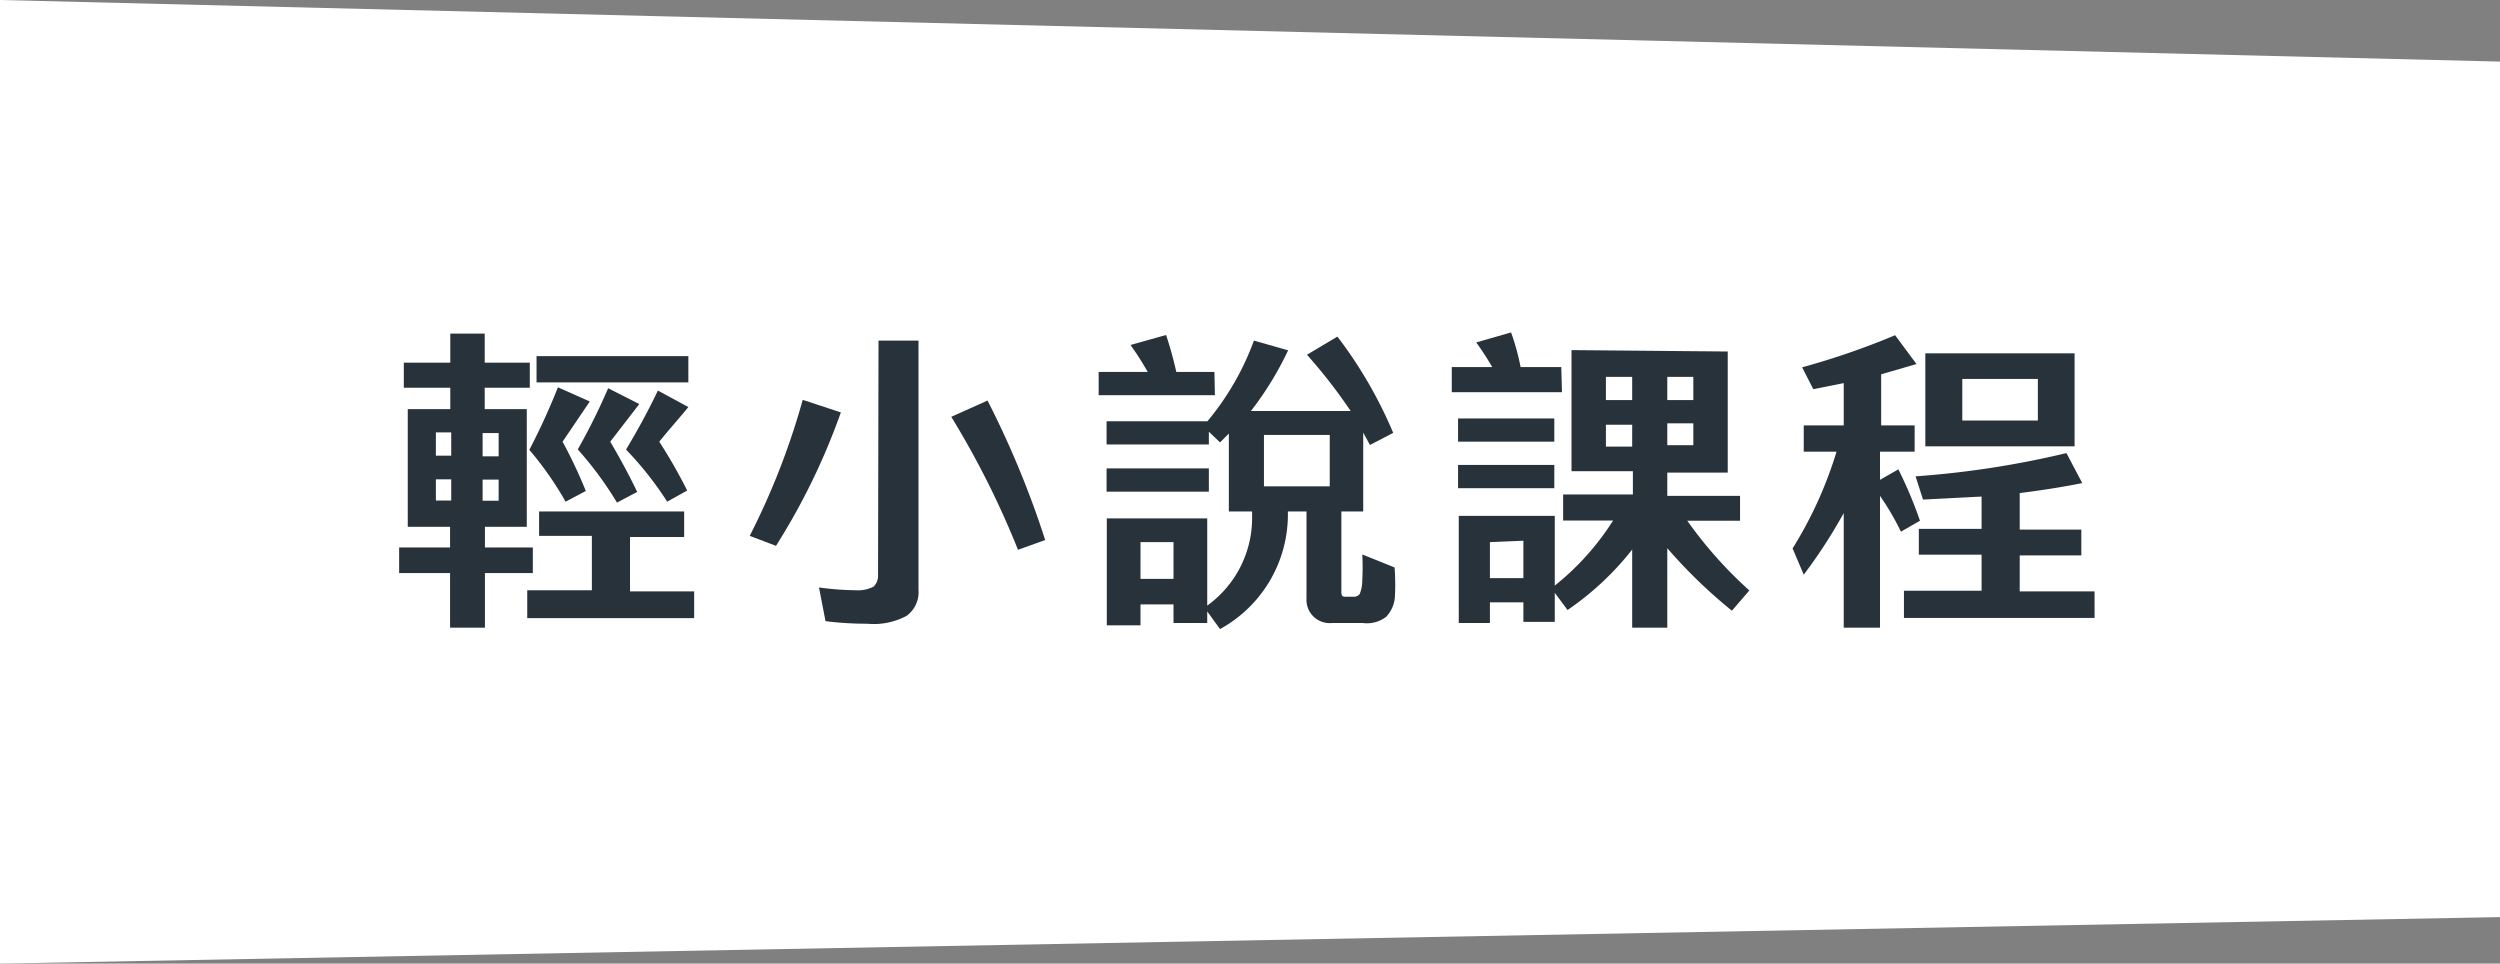 <svg xmlns="http://www.w3.org/2000/svg" viewBox="0 0 107.54 41.45"><rect x="0" y="0" width="107.54" height="41.45" fill="#808080" stroke="none"/><defs><style>.b63cf99d-5f5a-4956-93b2-33a24dbb265e{fill:#fff;}.a8628f93-4192-4adb-8083-451c61a216fc{isolation:isolate;}.b0e64a81-f27c-4b46-b4a1-5c304062e33c{fill:#27323a;}</style></defs><g id="b14a3fa4-d616-43f1-851f-12ce67a94aa7" data-name="圖層 2"><g id="bc3d0c08-b85c-437e-a834-c75d583f164e" data-name="圖層 1"><path id="b7969833-192f-45d3-a0dc-6789fdd4596c" data-name="Path 105" class="b63cf99d-5f5a-4956-93b2-33a24dbb265e" d="M0,0,107.54,2.65v36.8L0,41.45Z"/><g id="bf2f71ce-ee75-4261-9c3f-0e95e8cf57d6" data-name="輕小說課程" class="a8628f93-4192-4adb-8083-451c61a216fc"><g class="a8628f93-4192-4adb-8083-451c61a216fc"><path class="b0e64a81-f27c-4b46-b4a1-5c304062e33c" d="M22.66,17.6v5.06h-1.8v.89h2.06v1.1H20.86V27h-1.5V24.65H17.17v-1.1h2.19v-.89H17.54V17.6h1.83v-.92h-2V15.6h2V14.35h1.48V15.6h1.94v1.08H20.85v.92Zm-3.25,2v-1h-.66v1Zm0,1.93v-.91h-.66v.91Zm1.35-2.9v1h.69v-1Zm0,2v.91h.69v-.91ZM23.19,22h6.24v1.1H27.1v2.34h2.76v1.15H22.68V25.39h2.78V23.05H23.19ZM24,16.66l1.37.61L24.2,19a21,21,0,0,1,1,2.12l-.87.46a14.29,14.29,0,0,0-1.56-2.23A28.52,28.52,0,0,0,24,16.66Zm-.92-1.34h6.53v1.13H23.08Zm1.78,4a26.63,26.63,0,0,0,1.3-2.62l1.34.68L26.25,19c.39.66.78,1.37,1.16,2.16l-.87.46a15,15,0,0,0-1.68-2.28l0,0Zm2.08,0c.47-.78.93-1.62,1.36-2.52l1.31.71c-.44.54-.86,1-1.25,1.49a22.45,22.45,0,0,1,1.2,2.1l-.86.48a14.45,14.45,0,0,0-1.76-2.23h0Z"/><path class="b0e64a81-f27c-4b46-b4a1-5c304062e33c" d="M32.25,23.05a31.26,31.26,0,0,0,2.28-5.85l1.64.54a28.48,28.48,0,0,1-2.79,5.74Zm5.54-8.4h1.72V25.37A1.26,1.26,0,0,1,39,26.49a3,3,0,0,1-1.7.34,14.22,14.22,0,0,1-1.79-.11l-.28-1.45a12.17,12.17,0,0,0,1.57.12,1.49,1.49,0,0,0,.77-.15.63.63,0,0,0,.2-.48Zm6,9a37.72,37.72,0,0,0-2.87-5.72l1.56-.7a40.43,40.43,0,0,1,2.48,6Z"/><path class="b0e64a81-f27c-4b46-b4a1-5c304062e33c" d="M52.26,17h-5v-1h2.11a12.48,12.48,0,0,0-.74-1.16l1.53-.43a16.46,16.46,0,0,1,.44,1.59h1.64ZM55.4,22.2a5.62,5.62,0,0,1-2.92,4.86l-.55-.76v.5H50.48V26H49.06v.9H47.61V22.3h4.32v3.75a4.64,4.64,0,0,0,1.93-3.85V22h-1V18.65l-.38.38L52,18.57v.55H47.6v-1h4.34a11.68,11.68,0,0,0,2-3.47l1.47.42a14,14,0,0,1-1.6,2.61H58.1a22.31,22.31,0,0,0-1.88-2.42l1.31-.78a18.91,18.91,0,0,1,2.4,4.14l-1,.52-.29-.53V22h-.94v3.4c0,.18,0,.27.17.27h.38a.31.31,0,0,0,.24-.12,1.58,1.58,0,0,0,.11-.6,10.44,10.44,0,0,0,0-1.1l1.39.56A9.89,9.89,0,0,1,60,25.72a1.39,1.39,0,0,1-.37.81,1.35,1.35,0,0,1-1,.27H57.29a1,1,0,0,1-1.09-1.06V22h-.8Zm-7.8-2.05H52v1H47.6Zm1.46,3.17V24.9h1.42V23.32Zm8.14-4.61H54.37v2.21H57.2Z"/><path class="b0e64a81-f27c-4b46-b4a1-5c304062e33c" d="M67.19,16.87H62.45V15.79h1.74a11.9,11.9,0,0,0-.69-1.06L65,14.3a10,10,0,0,1,.41,1.49h1.75ZM62.72,18h4.14V19H62.72Zm0,2h4.14v1H62.72Zm11.6-4.88v5.21h-2.6v1h3.13V22.4H72.58a18.16,18.16,0,0,0,2.67,3l-.75.87a21.54,21.54,0,0,1-2.78-2.69V27H70.21V23.64a12.49,12.49,0,0,1-2.78,2.6l-.55-.74v1.25H65.53v-.84H64.09v.89H62.75V22.19h4.13v3a11.32,11.32,0,0,0,2.51-2.8H67.24V21.27h3v-1H67.6V15.06Zm-10.23,8.2v1.55h1.44V23.26Zm6.12-6.11v-1H69.08v1Zm0,2v-.94H69.08v.94Zm1.51-3v1h1.12v-1Zm0,2v.94h1.12v-.94Z"/><path class="b0e64a81-f27c-4b46-b4a1-5c304062e33c" d="M80.87,27H79.31V22.07a22.32,22.32,0,0,1-1.72,2.65l-.48-1.13A17.36,17.36,0,0,0,79,19.43H77.59V18.3h1.72V16.48L78,16.74l-.48-.94a32.39,32.39,0,0,0,4-1.38l.92,1.24-1.52.44v2.2h1.44v1.13H80.87v1.21l.79-.45a18.26,18.26,0,0,1,.93,2.21l-.82.47a11.28,11.28,0,0,0-.9-1.54Zm9.23-.42H81.9V25.41h3.34V23.86h-2.7V22.75h2.7V21.36l-2.52.13-.32-1a40,40,0,0,0,6.49-1l.68,1.29c-.84.17-1.74.31-2.69.43v1.57h2.65v1.11H86.88v1.55H90.1ZM89.24,15.2v4H82.82v-4Zm-1.58,1.1H84.41v1.79h3.25Z"/></g></g></g></g></svg>